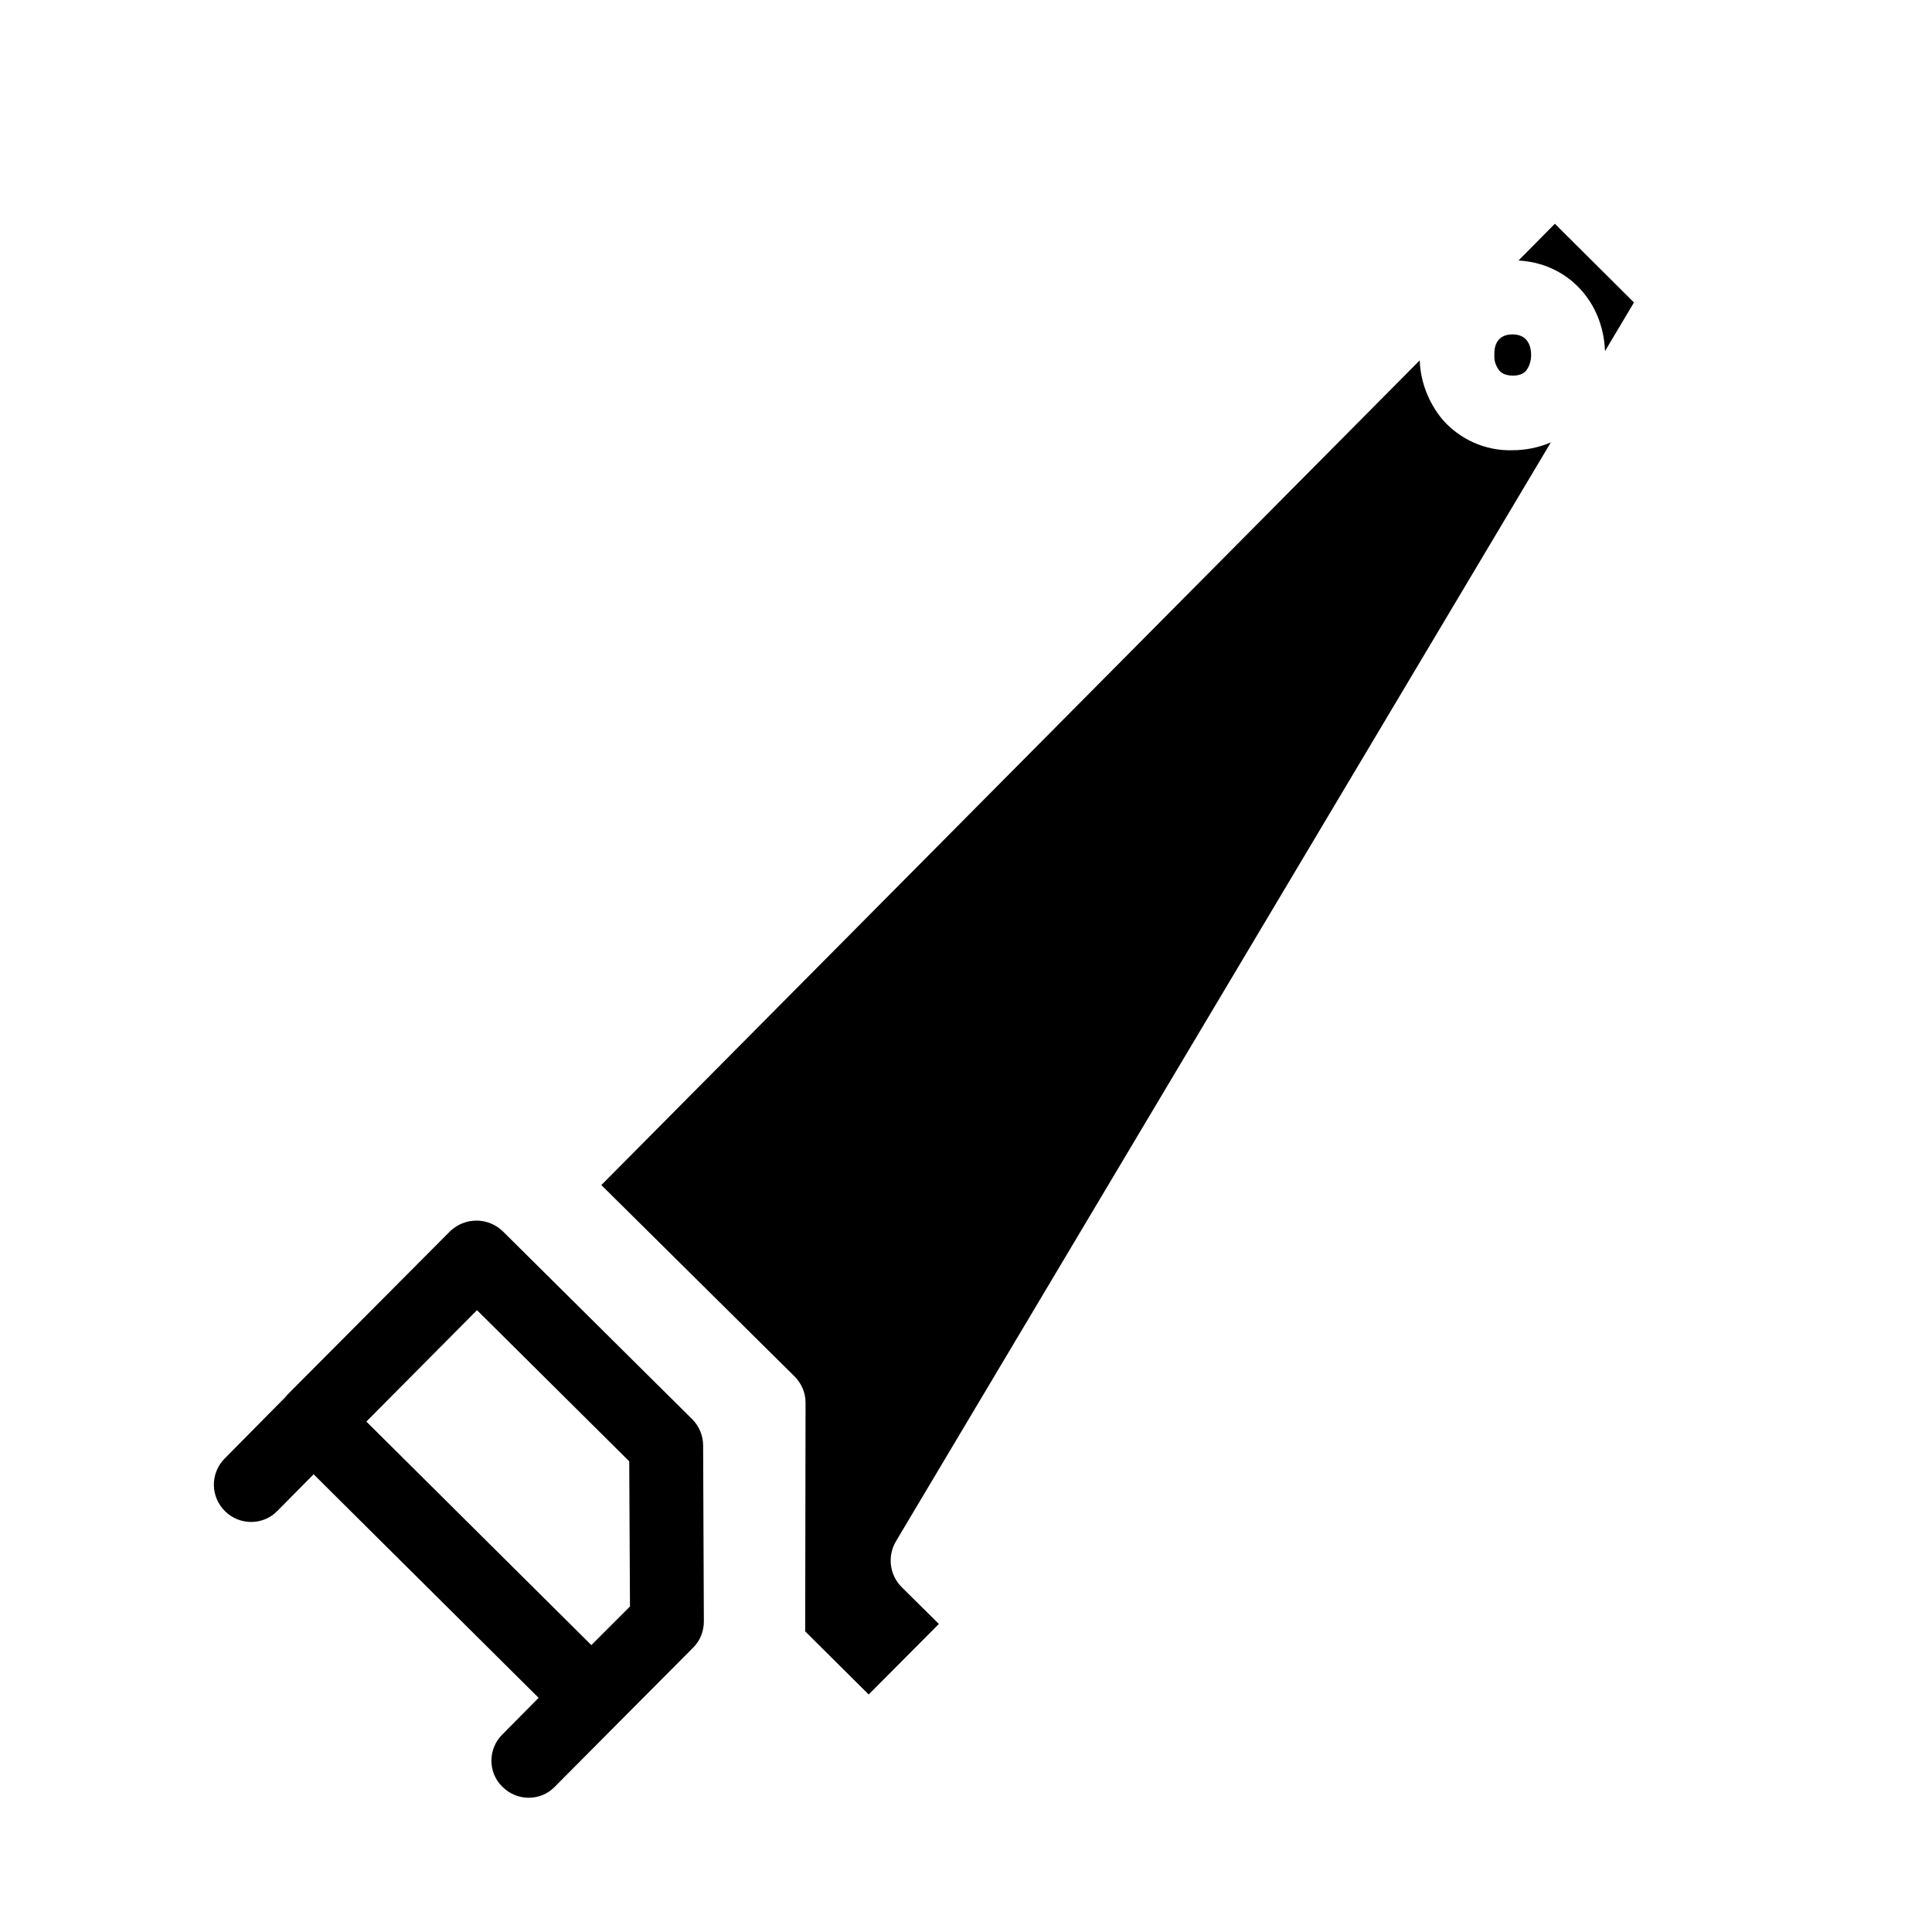 <?xml version="1.0" encoding="UTF-8"?>
<!-- Uploaded to: ICON Repo, www.iconrepo.com, Generator: ICON Repo Mixer Tools -->
<svg fill="#000000" width="800px" height="800px" version="1.1" viewBox="144 144 512 512" xmlns="http://www.w3.org/2000/svg">
 <g>
  <path d="m544.84 232.62c4.231 0 4.922 3.445 4.922 5.41 0 1.477-0.395 2.953-1.277 4.133-0.492 0.59-1.379 1.379-3.543 1.379-2.164 0-3.148-0.789-3.641-1.379-0.887-1.18-1.379-2.559-1.277-4.035-0.105-2.066 0.488-5.508 4.816-5.508zm-161.87 332 9.84 9.742-18.598 18.695-16.828-16.727 0.098-60.613c0-2.656-1.082-5.117-2.953-6.988l-51.168-50.676 216.88-218.55c0.195 5.707 2.363 11.219 6.004 15.645 4.625 5.312 11.414 8.363 18.5 8.168 3.543 0 6.988-0.688 10.234-2.066l-173.58 291.27c-2.266 3.934-1.676 8.855 1.574 12.102zm186.37-327.57c-0.492-13.285-10.035-23.32-22.926-24.008l9.645-9.742 20.961 20.859z"/>
  <path d="m327.48 520.14-50.184-49.789c-3.938-3.836-10.137-3.836-14.07 0l-43.297 43.492h0.098l-16.531 16.727c-3.836 3.938-3.738 10.137 0.195 13.973 3.836 3.738 10.035 3.738 13.777-0.098l9.645-9.742 59.629 59.238-9.645 9.742c-3.836 3.836-3.836 10.137 0.098 13.875 3.836 3.836 10.137 3.836 13.875-0.098l16.629-16.727 19.977-20.074c1.871-1.871 2.856-4.328 2.856-6.988l-0.195-46.641c0-2.559-1.082-5.117-2.856-6.891zm-26.766 59.828-59.629-59.238 29.324-29.52 40.344 40.051 0.195 38.473z"/>
 </g>
</svg>